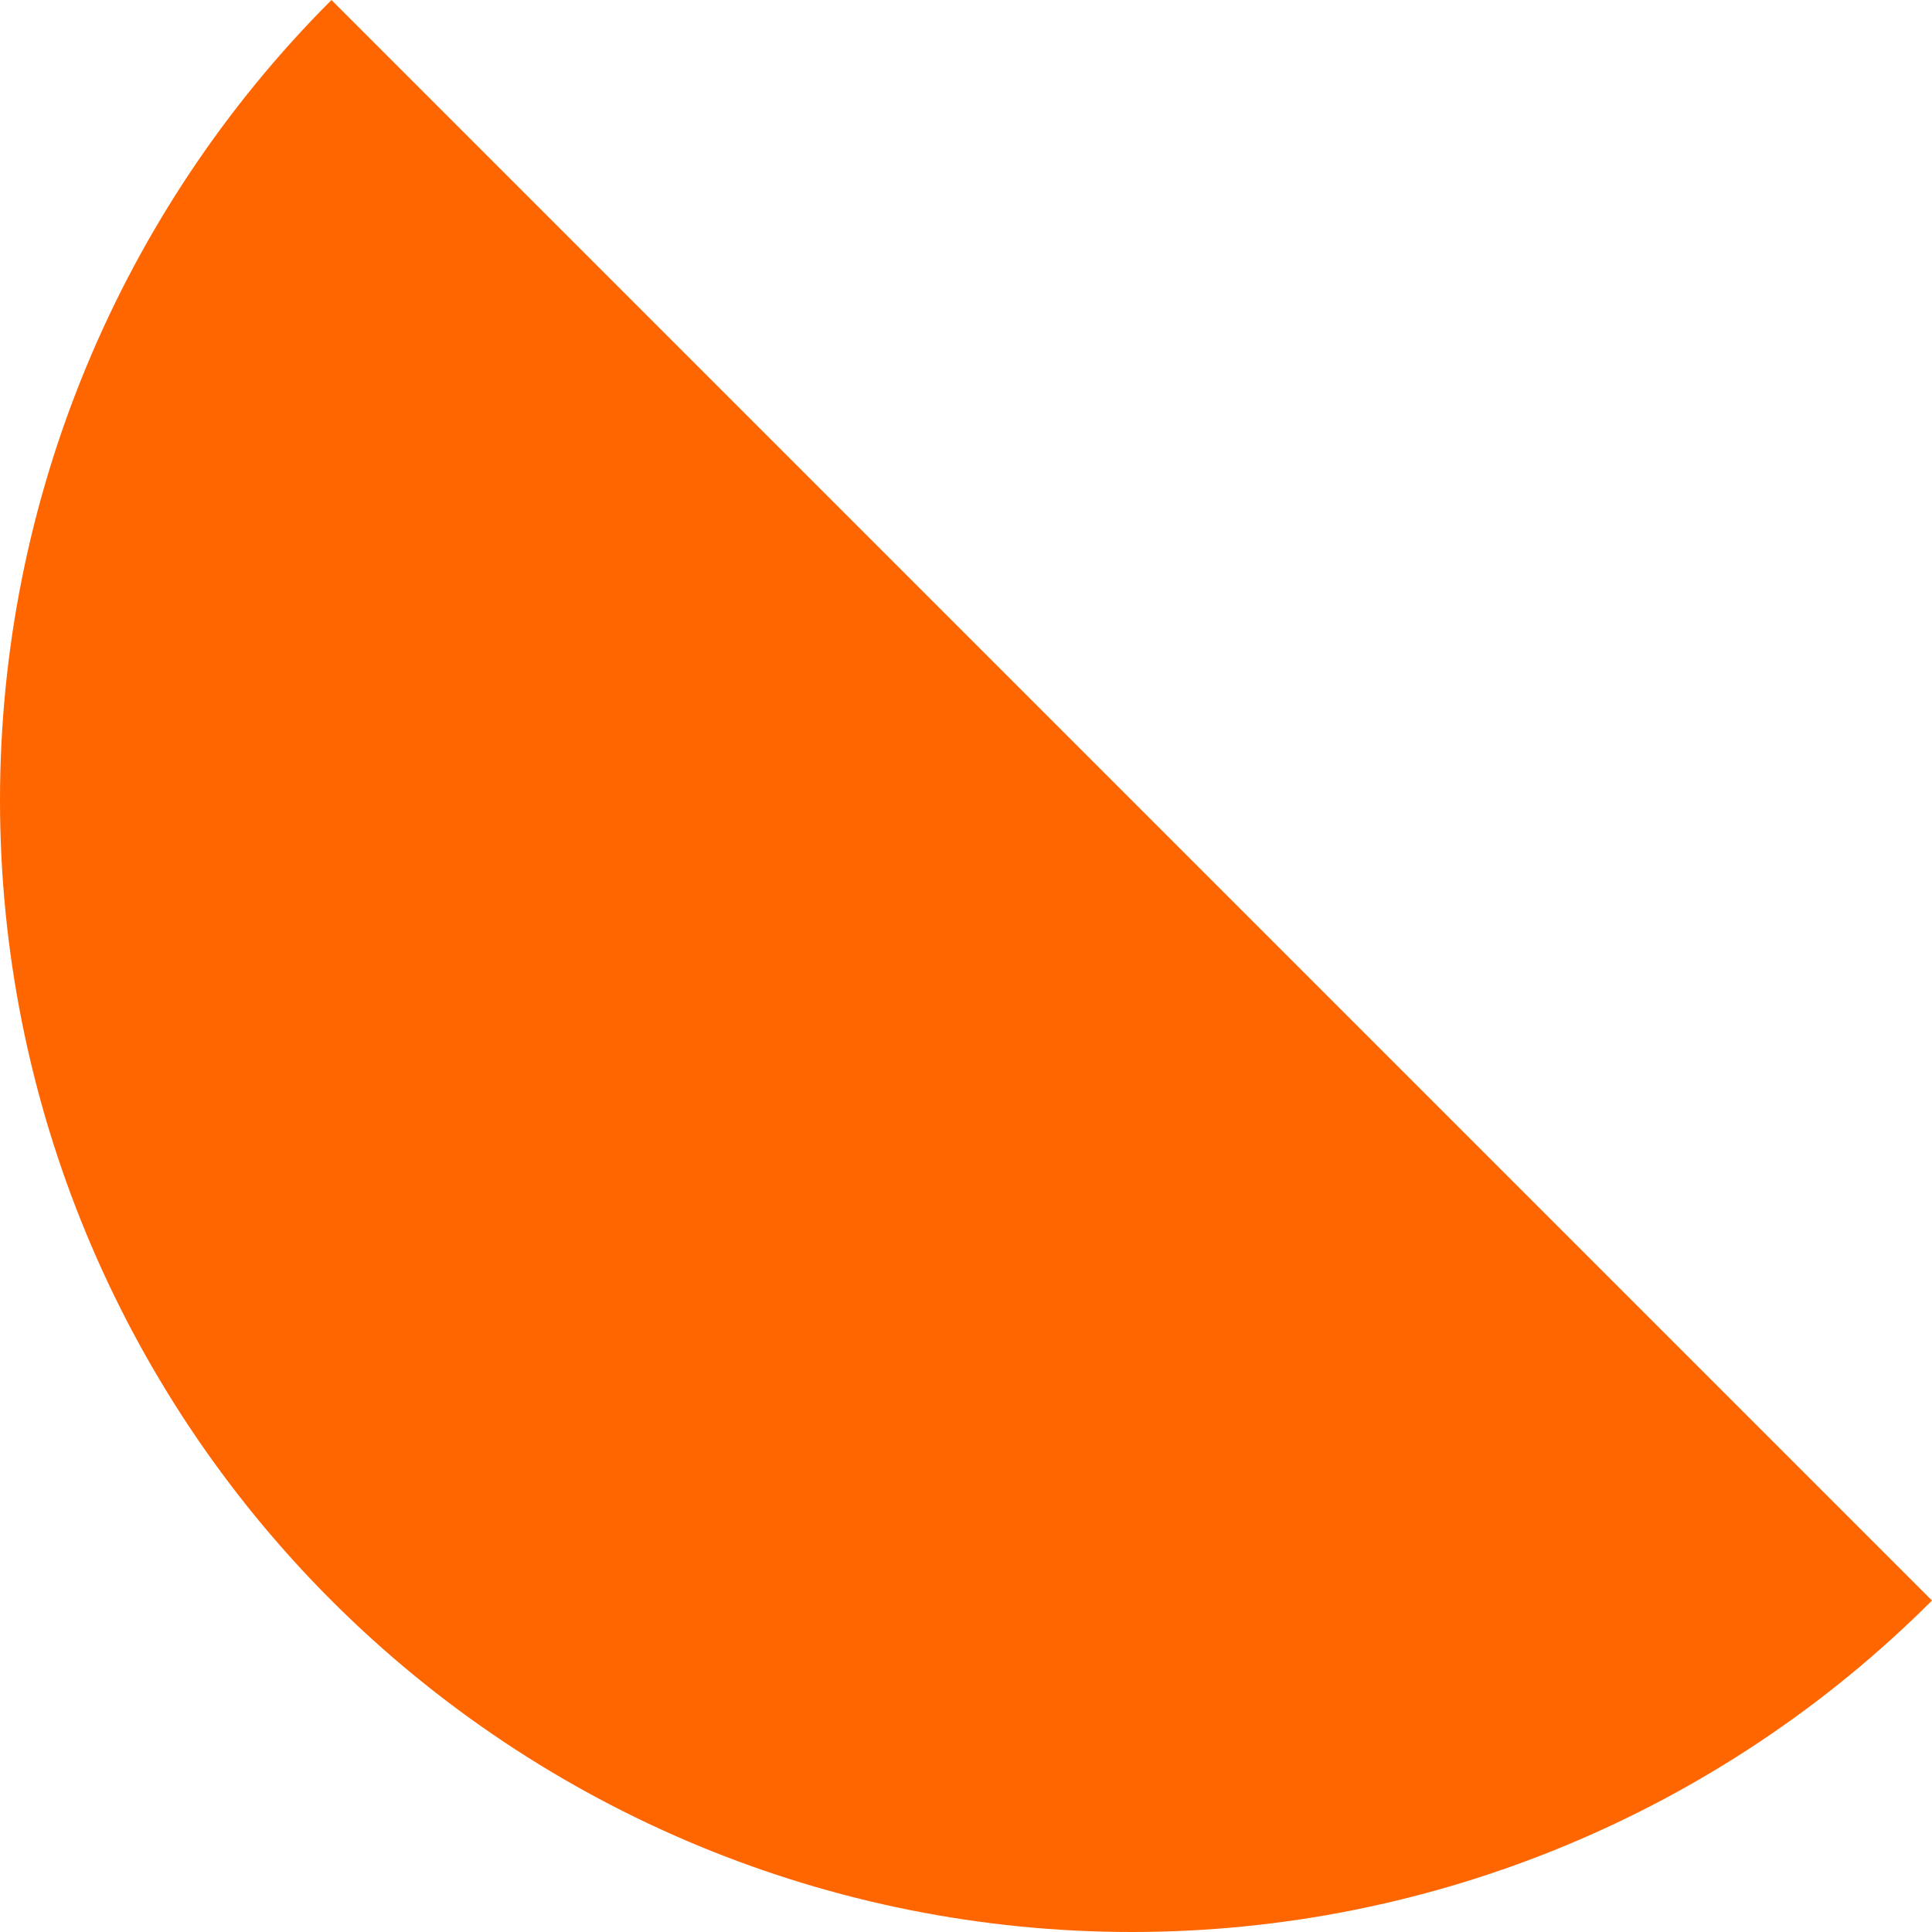 <svg preserveAspectRatio="none" width="100%" height="100%" overflow="visible" style="display: block;" viewBox="0 0 133 133" fill="none" xmlns="http://www.w3.org/2000/svg">
<path id="Vector" d="M22.819 0C8.208 14.611 1.06753e-07 34.428 0 55.09C-1.06753e-07 75.753 8.208 95.57 22.819 110.181C37.43 124.792 57.247 133 77.91 133C98.573 133 118.389 124.792 133 110.181L22.819 0Z" fill="#FF6600"/>
</svg>
